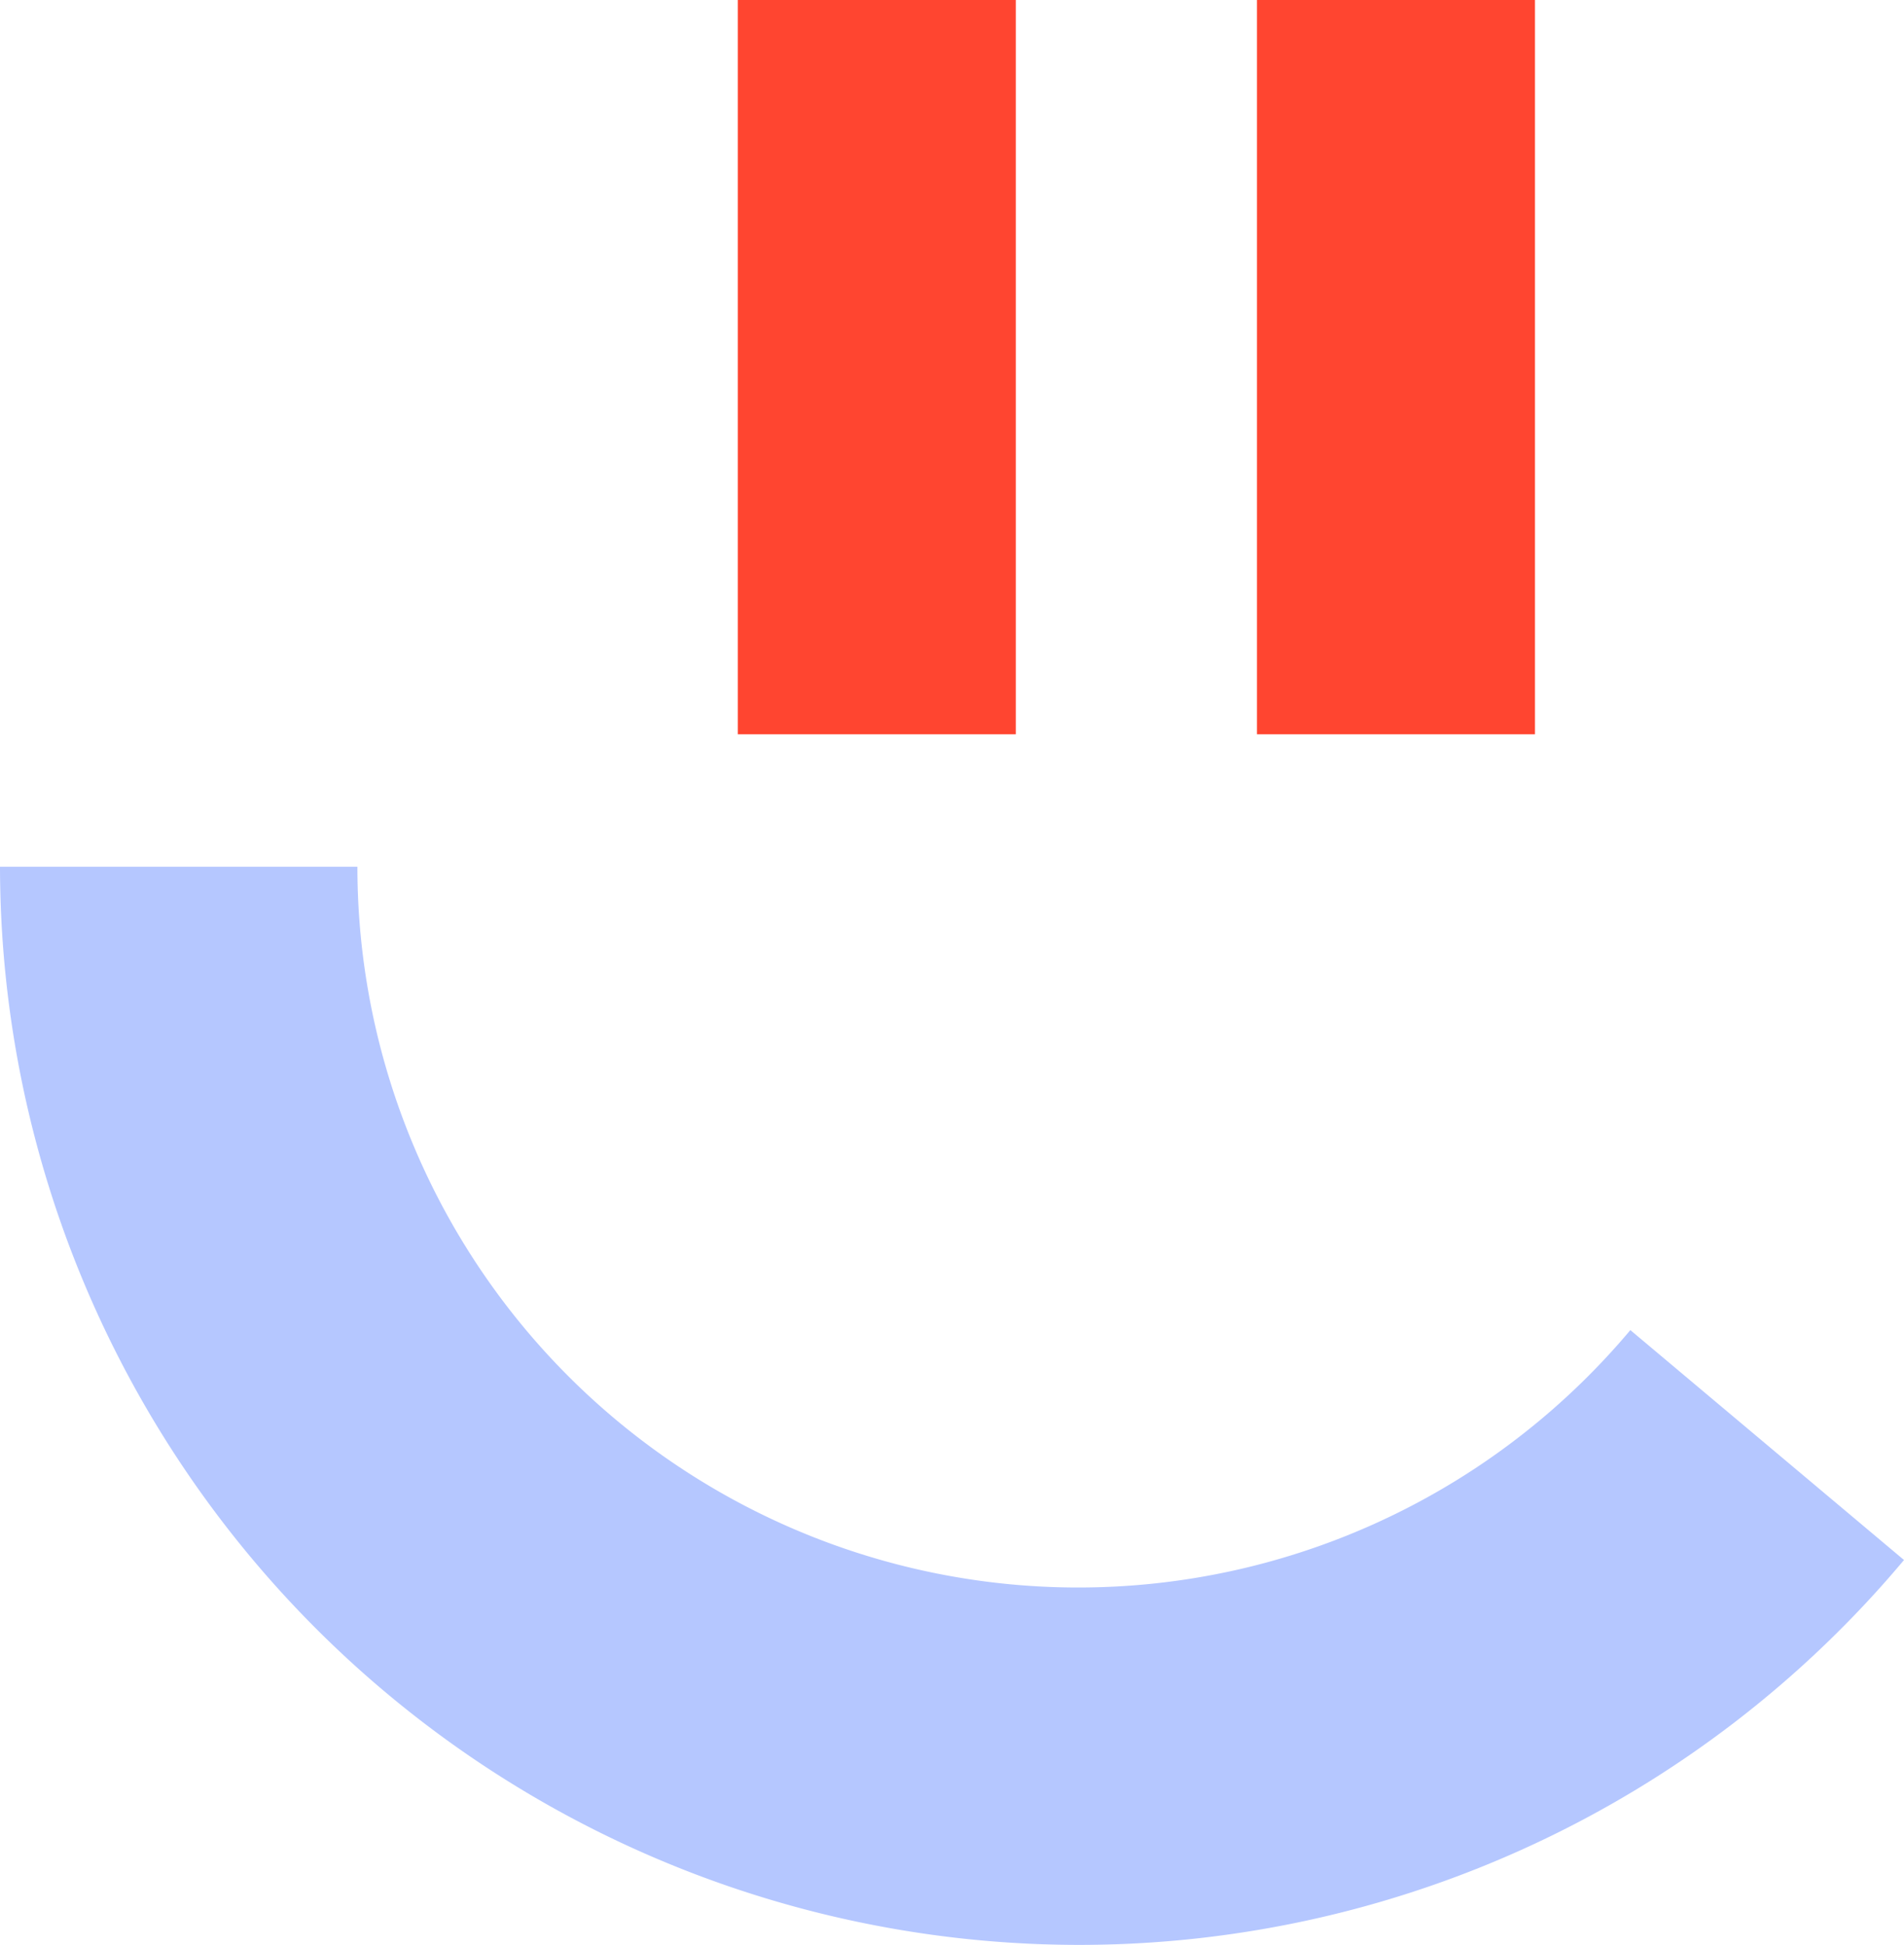 <svg xmlns="http://www.w3.org/2000/svg" width="74.08" height="75.676"><defs><clipPath id="clip-path"><path id="Rectangle_160" data-name="Rectangle 160" fill="none" d="M0 0h74.08v75.676H0z"/></clipPath></defs><g id="Groupe_4768" data-name="Groupe 4768" transform="translate(-1144.385 -499.205)"><path id="Rectangle_158" data-name="Rectangle 158" transform="translate(1173.09 499.205)" fill="#ff4530" d="M0 0h10.817v28.571H0z"/><path id="Rectangle_159" data-name="Rectangle 159" transform="translate(1193.29 499.205)" fill="#ff4530" d="M0 0h10.817v28.571H0z"/><g id="Groupe_279" data-name="Groupe 279" transform="translate(1144.385 499.205)"><g id="Groupe_278" data-name="Groupe 278" clip-path="url(#clip-path)"><path id="Tracé_264" data-name="Tracé 264" d="M41.951 83.806A42 42 0 010 41.856h13.906a28.045 28.045 0 0049.527 18.028L74.08 68.83a41.873 41.873 0 01-32.129 14.976" transform="translate(0 -8.13)" fill="#b5c7ff"/></g></g></g></svg>